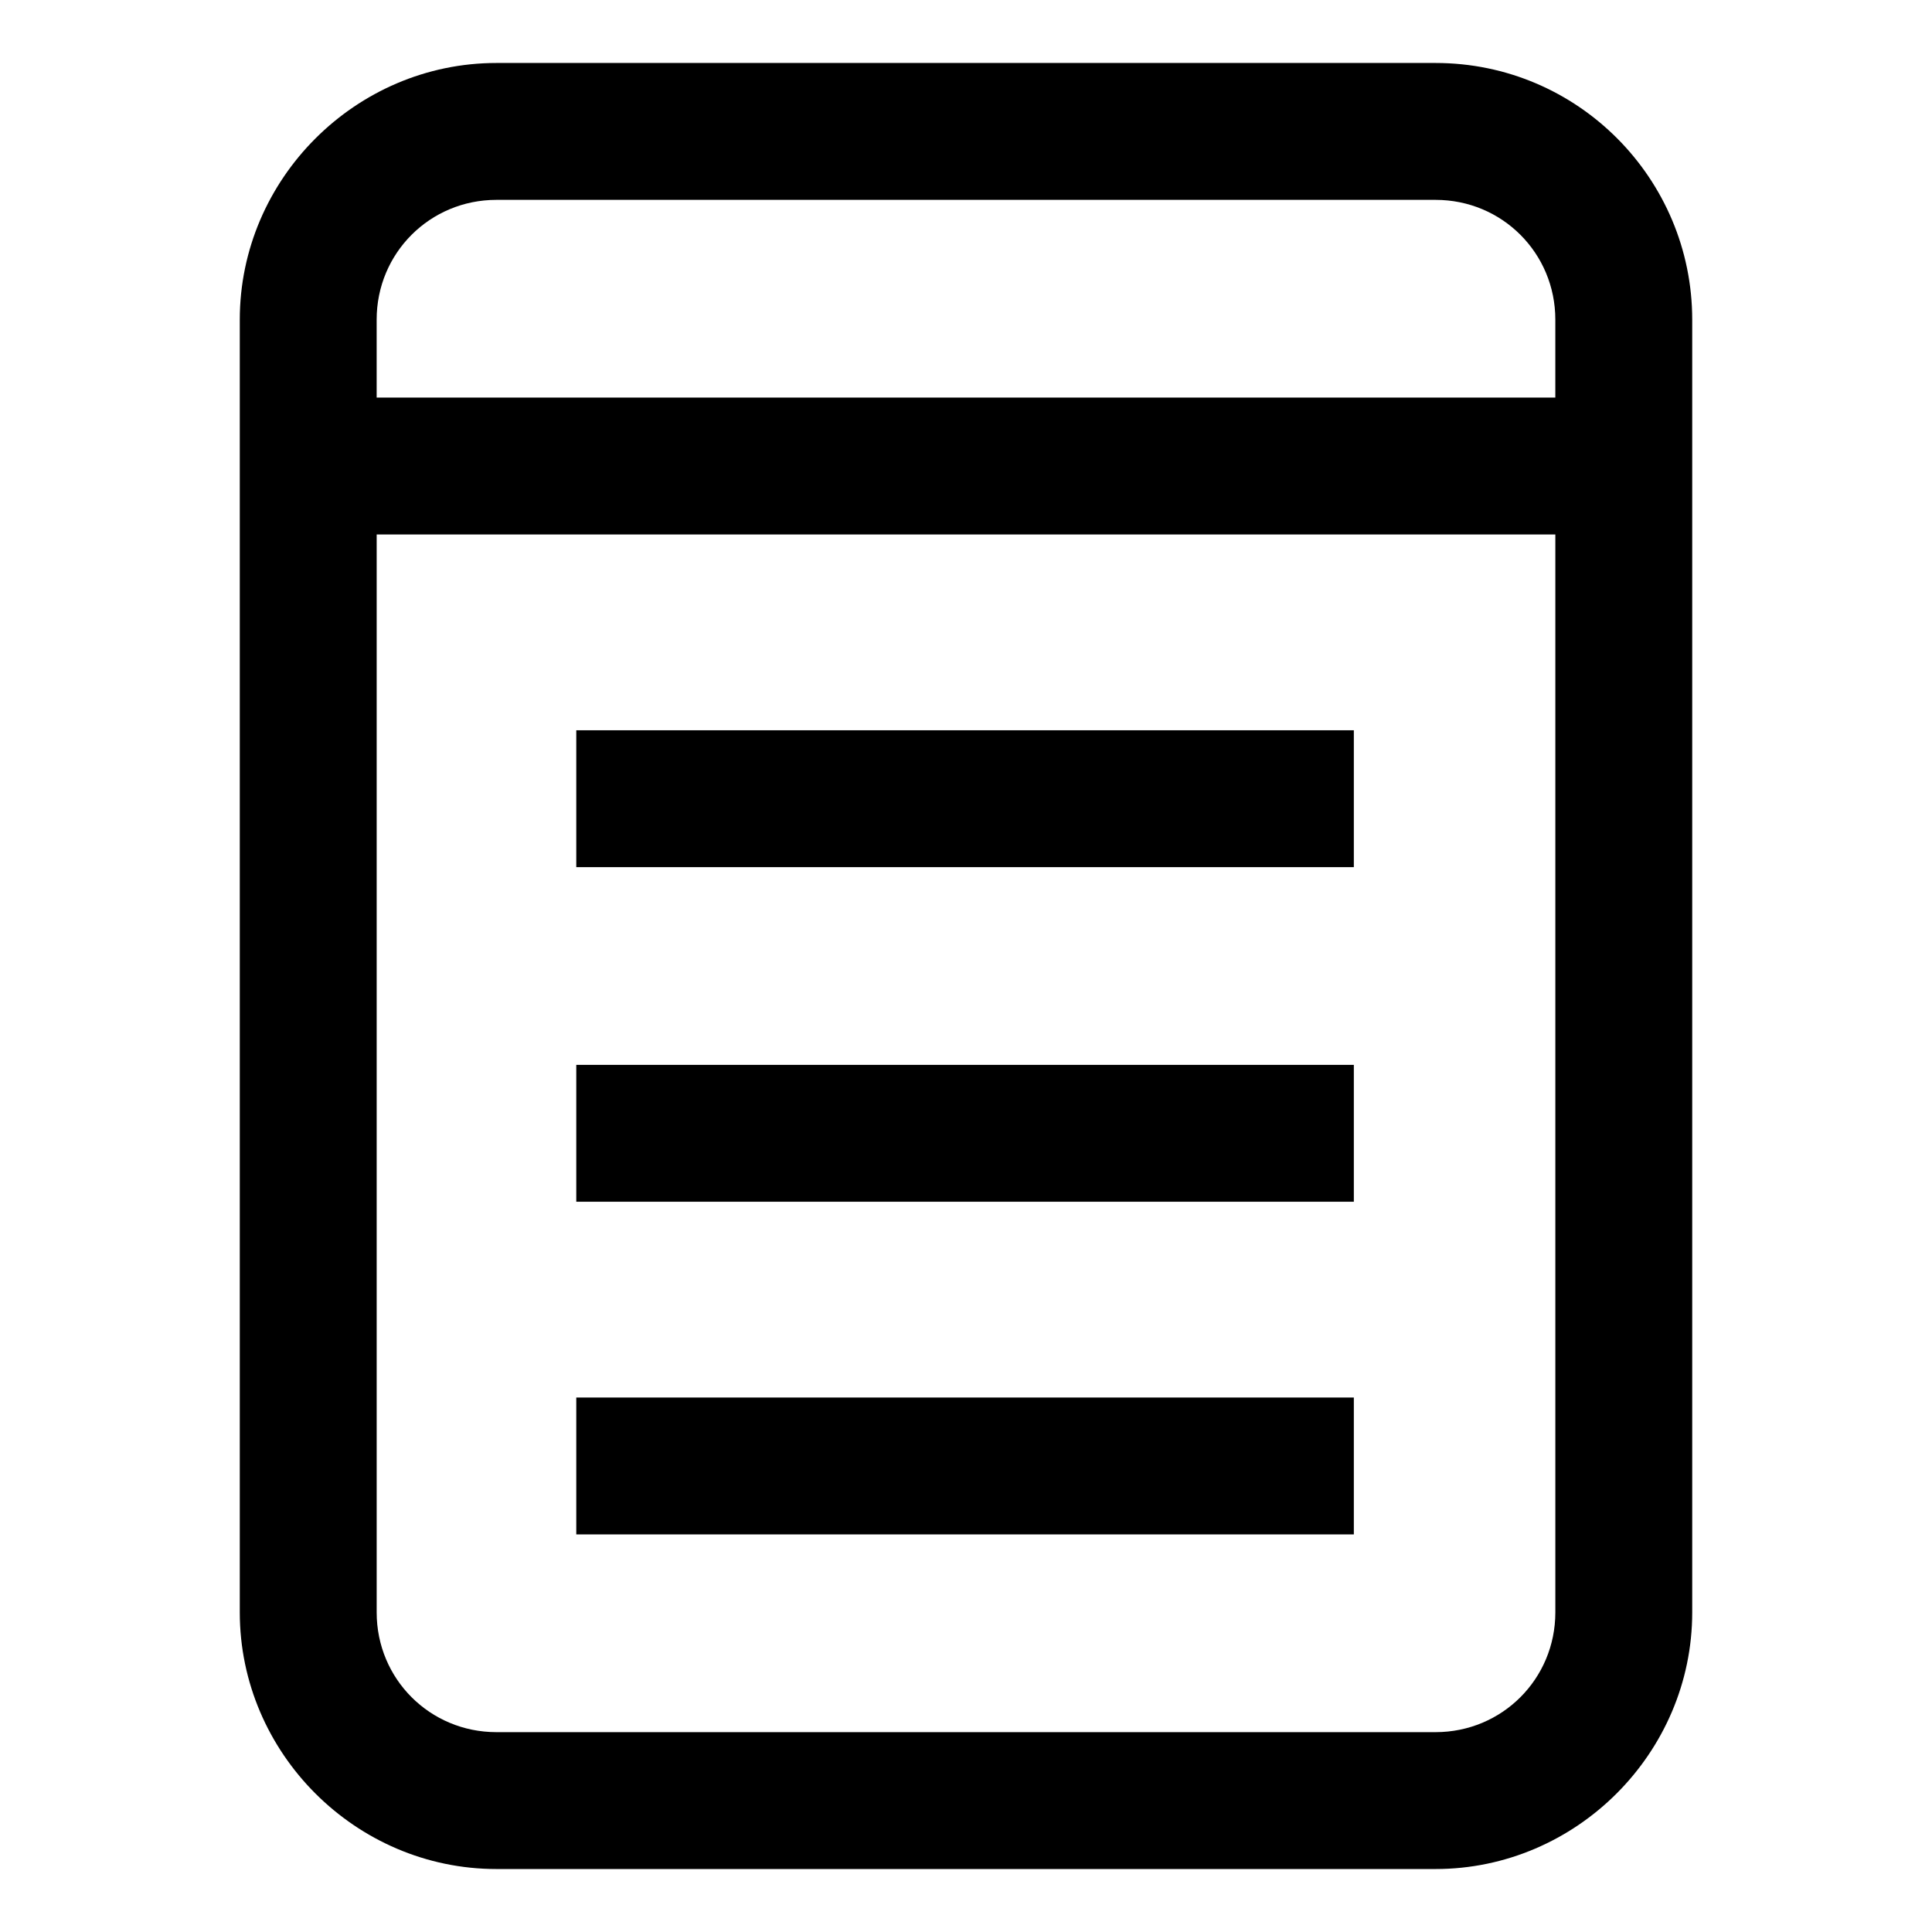 <?xml version="1.0" encoding="UTF-8"?>
<!-- The Best Svg Icon site in the world: iconSvg.co, Visit us! https://iconsvg.co -->
<svg fill="#000000" width="800px" height="800px" version="1.1" viewBox="144 144 512 512" xmlns="http://www.w3.org/2000/svg">
 <g>
  <path d="m524.44 160.69h-248.88c-37.281 0-68.016 30.73-68.016 68.016v342.59c0 37.281 30.73 68.016 68.016 68.016h248.88c37.281 0 68.016-30.73 68.016-68.016v-342.59c-0.004-37.281-30.23-68.016-68.016-68.016zm-248.88 36.277h248.88c17.633 0 31.738 14.105 31.738 31.738v20.656h-312.36v-20.656c0-17.633 14.109-31.738 31.742-31.738zm248.88 406.07h-248.88c-17.633 0-31.738-14.105-31.738-31.738v-285.66h312.36v285.66c-0.004 17.629-14.109 31.738-31.742 31.738z"/>
  <path d="m296.72 337.53h206.06v36.273h-206.06z"/>
  <path d="m296.72 426.2h206.06v36.273h-206.06z"/>
  <path d="m296.72 514.36h206.06v36.273h-206.06z"/>
 </g>
</svg>